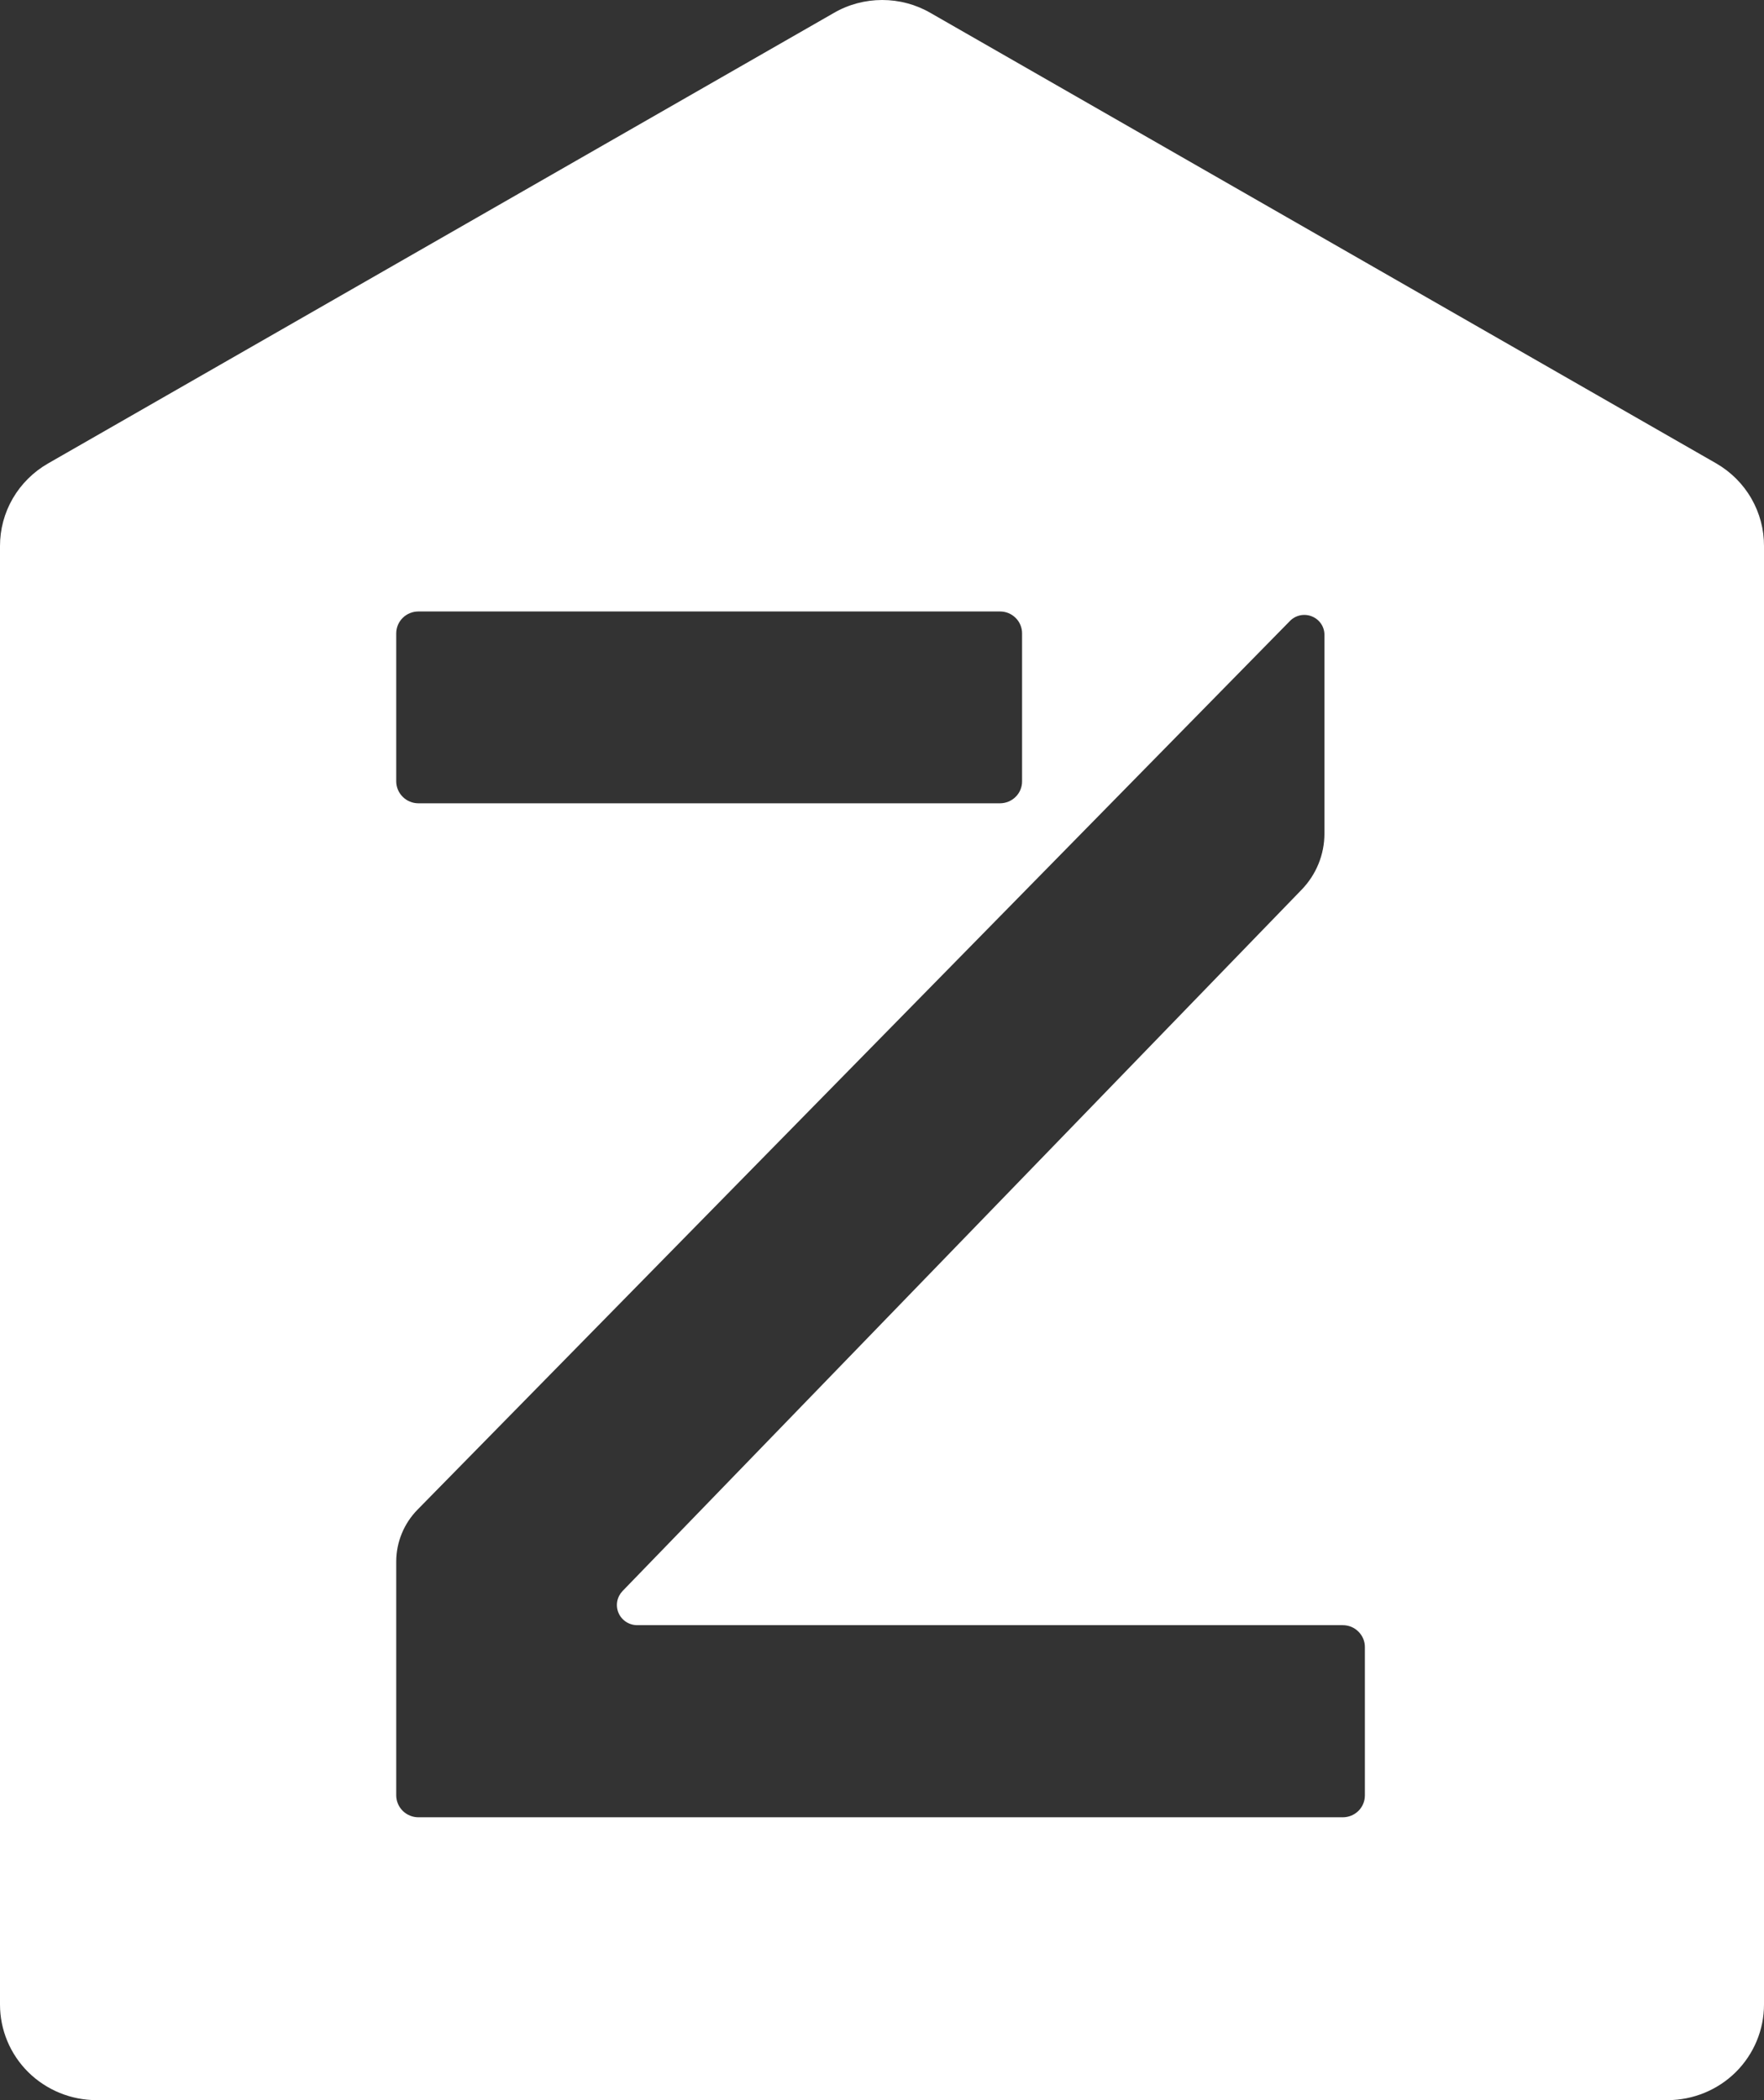 <svg width="42" height="50" viewBox="0 0 42 50" fill="none" xmlns="http://www.w3.org/2000/svg">
<rect x="0" y="0" width="42" height="50" fill="#333333" stroke="none"/>
<path d="M40.865 11.034L22.157 0.309C21.808 0.106 21.41 0 21.005 0C20.599 0 20.201 0.106 19.852 0.309L1.144 11.034C0.795 11.234 0.506 11.521 0.305 11.866C0.104 12.212 -0.001 12.603 1.0106e-05 13.002V47.724C1.0106e-05 48.328 0.242 48.907 0.673 49.334C1.105 49.76 1.689 50 2.299 50H39.712C40.32 49.997 40.902 49.756 41.331 49.33C41.759 48.903 42 48.326 42 47.724V13.002C42.002 12.604 41.898 12.213 41.699 11.868C41.5 11.522 41.212 11.235 40.865 11.034ZM9.434 15.074C9.436 14.936 9.492 14.805 9.591 14.708C9.69 14.612 9.823 14.558 9.962 14.558H23.809C23.878 14.558 23.947 14.571 24.011 14.597C24.074 14.623 24.132 14.662 24.181 14.71C24.23 14.758 24.269 14.816 24.295 14.879C24.322 14.942 24.335 15.01 24.335 15.078V18.602C24.336 18.67 24.322 18.738 24.296 18.802C24.27 18.865 24.231 18.923 24.182 18.971C24.133 19.02 24.075 19.058 24.011 19.085C23.947 19.111 23.878 19.125 23.809 19.125H9.962C9.822 19.125 9.688 19.07 9.589 18.971C9.49 18.873 9.434 18.74 9.434 18.602V15.074ZM32.497 42.745C32.497 42.814 32.484 42.882 32.457 42.945C32.431 43.008 32.392 43.066 32.343 43.114C32.293 43.163 32.235 43.201 32.171 43.227C32.107 43.253 32.038 43.266 31.969 43.266H9.962C9.823 43.266 9.689 43.211 9.59 43.114C9.491 43.016 9.435 42.884 9.434 42.745V39.218V37.18C9.434 36.716 9.617 36.271 9.944 35.939L30.713 14.784C30.779 14.716 30.864 14.67 30.957 14.65C31.05 14.631 31.147 14.639 31.235 14.675C31.323 14.71 31.399 14.77 31.452 14.848C31.506 14.926 31.534 15.018 31.534 15.112V19.845C31.535 20.344 31.339 20.823 30.99 21.183L14.823 37.879C14.758 37.947 14.713 38.033 14.696 38.126C14.679 38.218 14.69 38.314 14.727 38.401C14.764 38.487 14.826 38.561 14.906 38.613C14.985 38.665 15.078 38.692 15.174 38.692H31.969C32.038 38.692 32.107 38.705 32.172 38.731C32.236 38.758 32.294 38.796 32.343 38.845C32.392 38.894 32.431 38.951 32.458 39.015C32.484 39.078 32.498 39.147 32.497 39.215V42.745Z" fill="white"/>
</svg>
